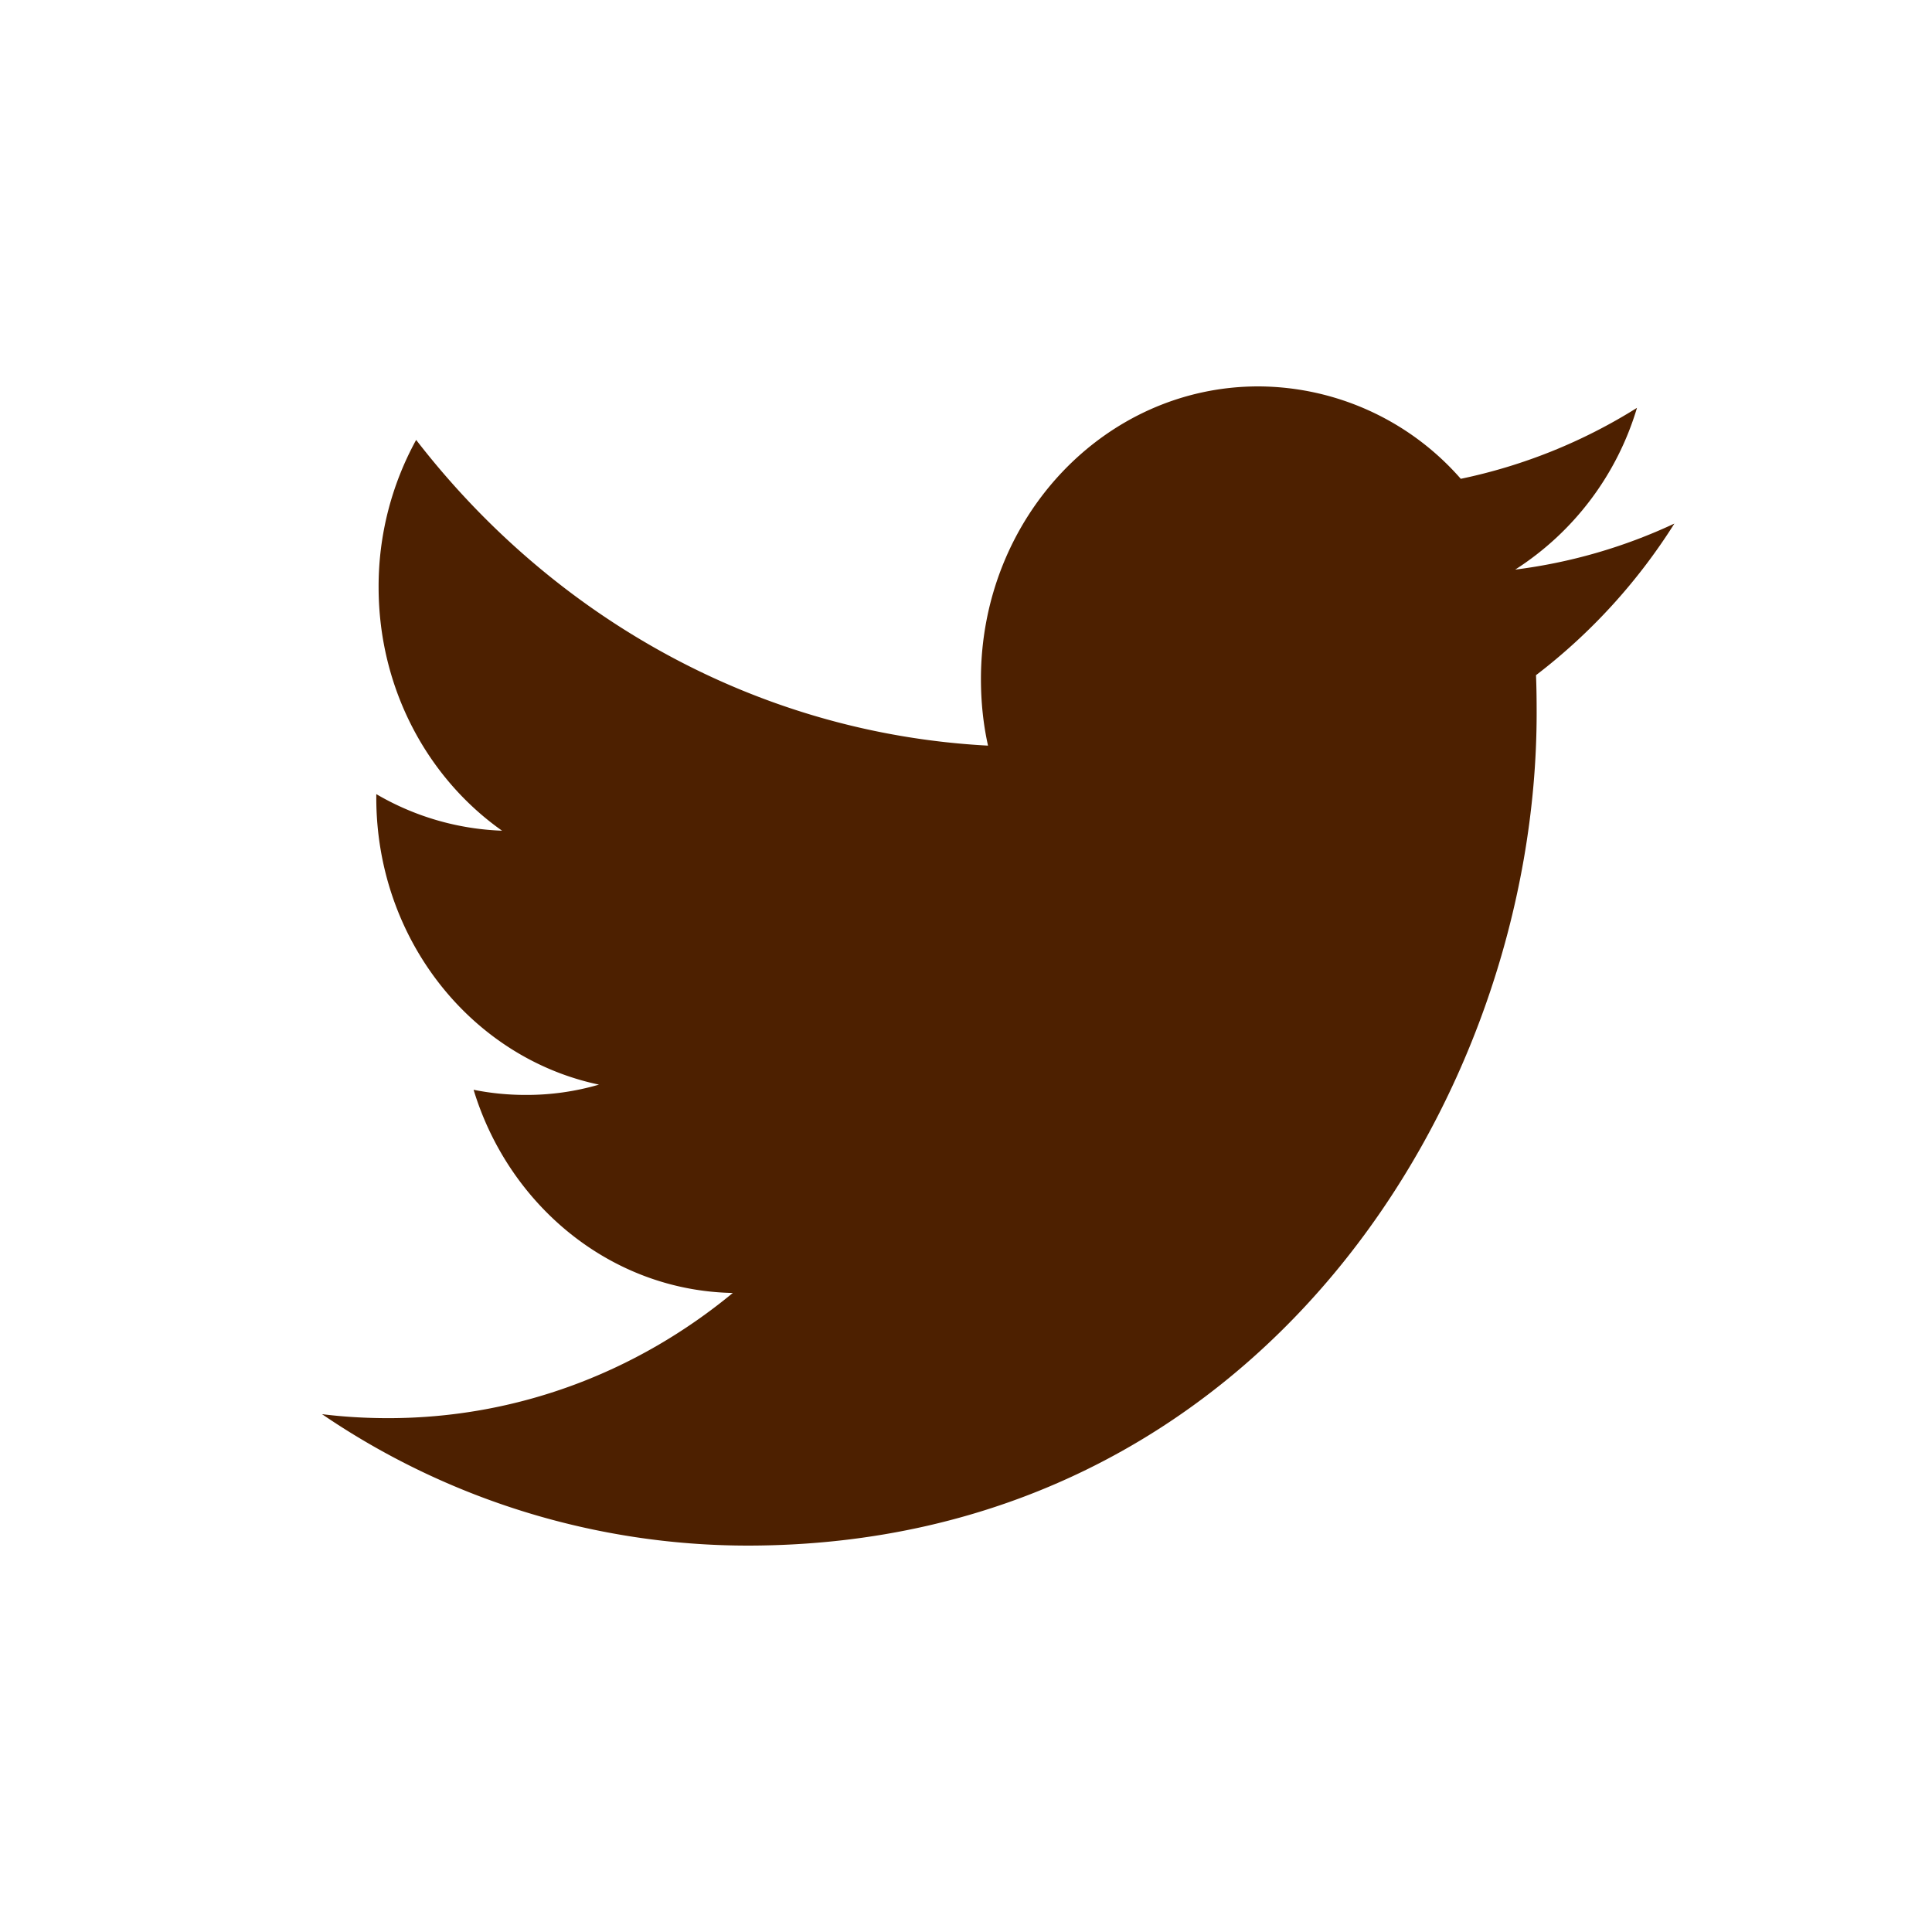 <svg width="30" height="30" viewBox="0 0 30 30" xmlns="http://www.w3.org/2000/svg"><title>twitter</title><path d="M23.526 8.846a4.51 4.51 0 0 0 1.893-2.513 8.355 8.355 0 0 1-2.736 1.102A4.194 4.194 0 0 0 19.539 6c-2.38 0-4.307 2.035-4.307 4.544 0 .356.036.703.11 1.034-3.58-.19-6.754-1.996-8.88-4.747a4.724 4.724 0 0 0-.583 2.285c0 1.576.76 2.967 1.917 3.783a4.154 4.154 0 0 1-1.953-.568v.056c0 2.202 1.484 4.04 3.458 4.455a4.01 4.01 0 0 1-1.137.16c-.277 0-.548-.027-.81-.08.548 1.804 2.139 3.12 4.025 3.155-1.476 1.219-3.333 1.944-5.351 1.944-.348 0-.691-.02-1.028-.062A11.747 11.747 0 0 0 11.604 24c7.926 0 12.257-6.924 12.257-12.929 0-.197-.002-.394-.01-.587A9.006 9.006 0 0 0 26 8.13a8.257 8.257 0 0 1-2.474.715z" fill="#4D2000" fill-rule="evenodd"/></svg>